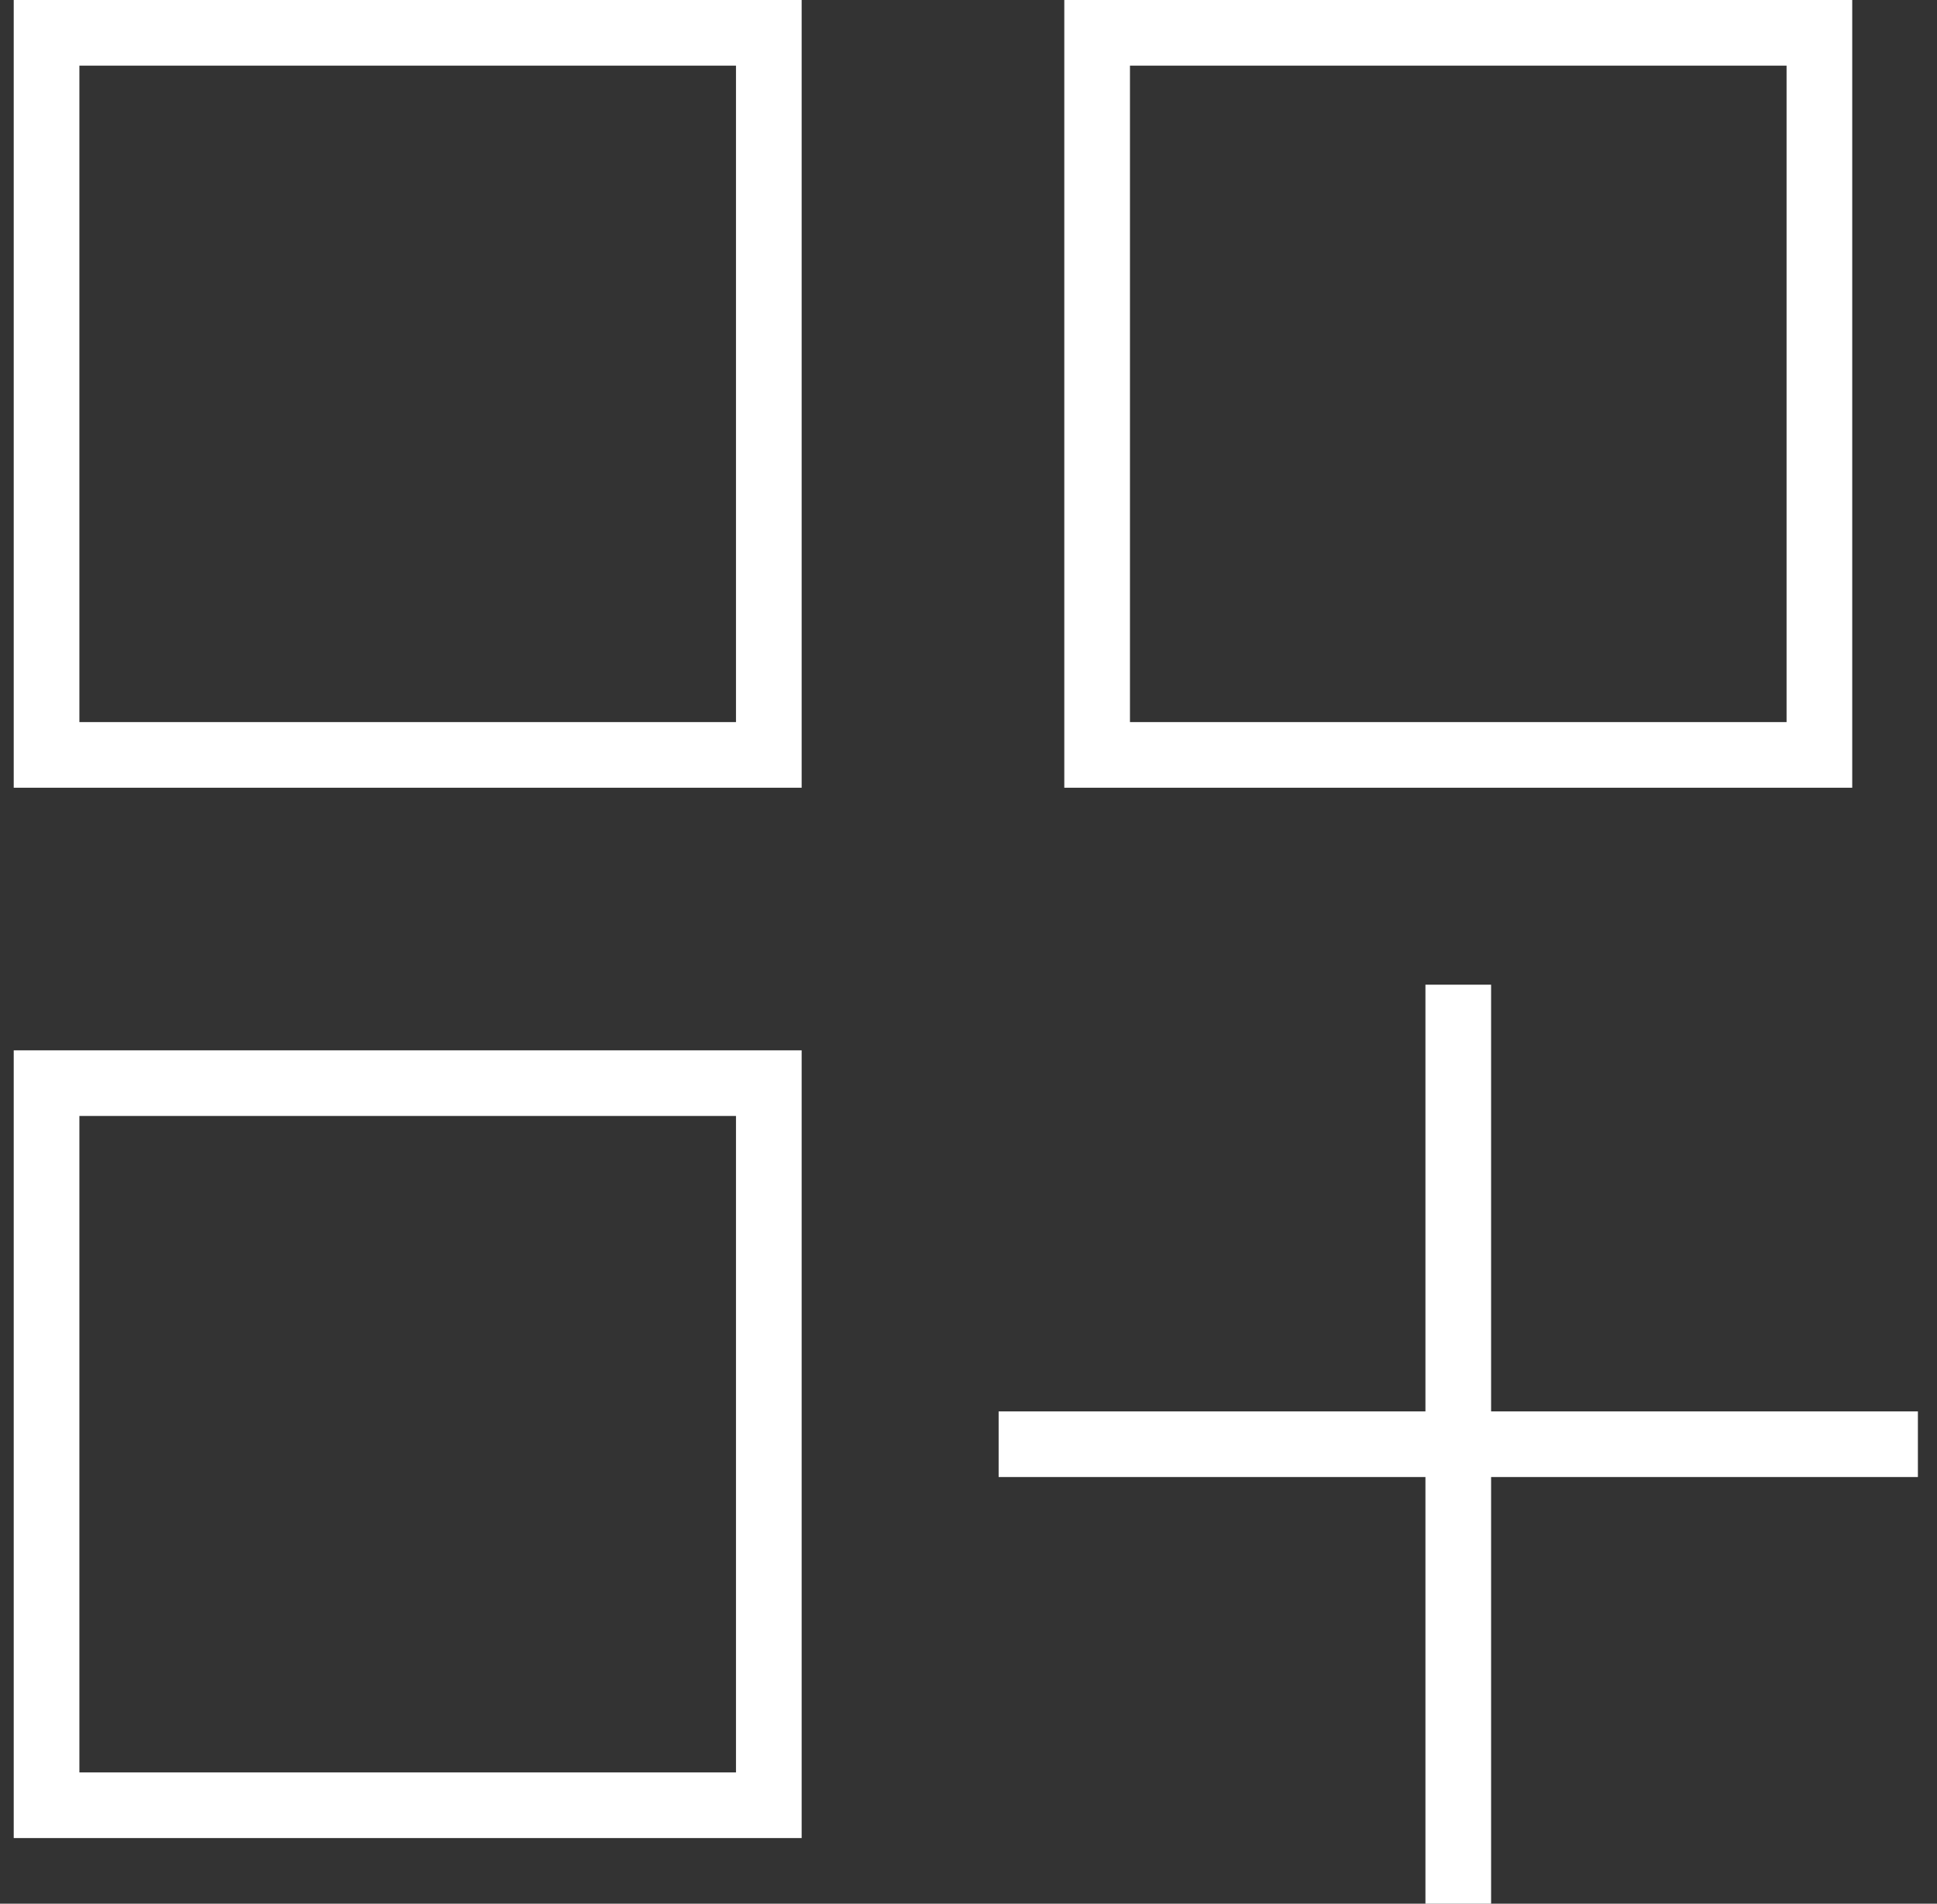 <?xml version="1.0" encoding="UTF-8"?>
<svg xmlns="http://www.w3.org/2000/svg" width="59" height="58" viewBox="0 0 59 58" fill="none">
  <rect x="0" y="0" width="59" height="58" fill="#333333" stroke="none"/>
  <path d="M22.418 2H2.418V22H22.418V2ZM2.418 0H22.418H24.418V2V22V24H22.418H2.418H0.418V22V2V0H2.418ZM22.418 34H2.418V54H22.418V34ZM2.418 32H22.418H24.418V34V54V56H22.418H2.418H0.418V54V34V32H2.418ZM34.418 2V22H54.418V2H34.418ZM32.418 0H34.418H54.418H56.418V2V22V24H54.418H34.418H32.418V22V2V0ZM45.418 30V31V43H57.418H58.418V45H57.418H45.418V57V58H43.418V57V45H31.418H30.418V43H31.418H43.418V31V30H45.418Z" fill="white"></path>
</svg>
